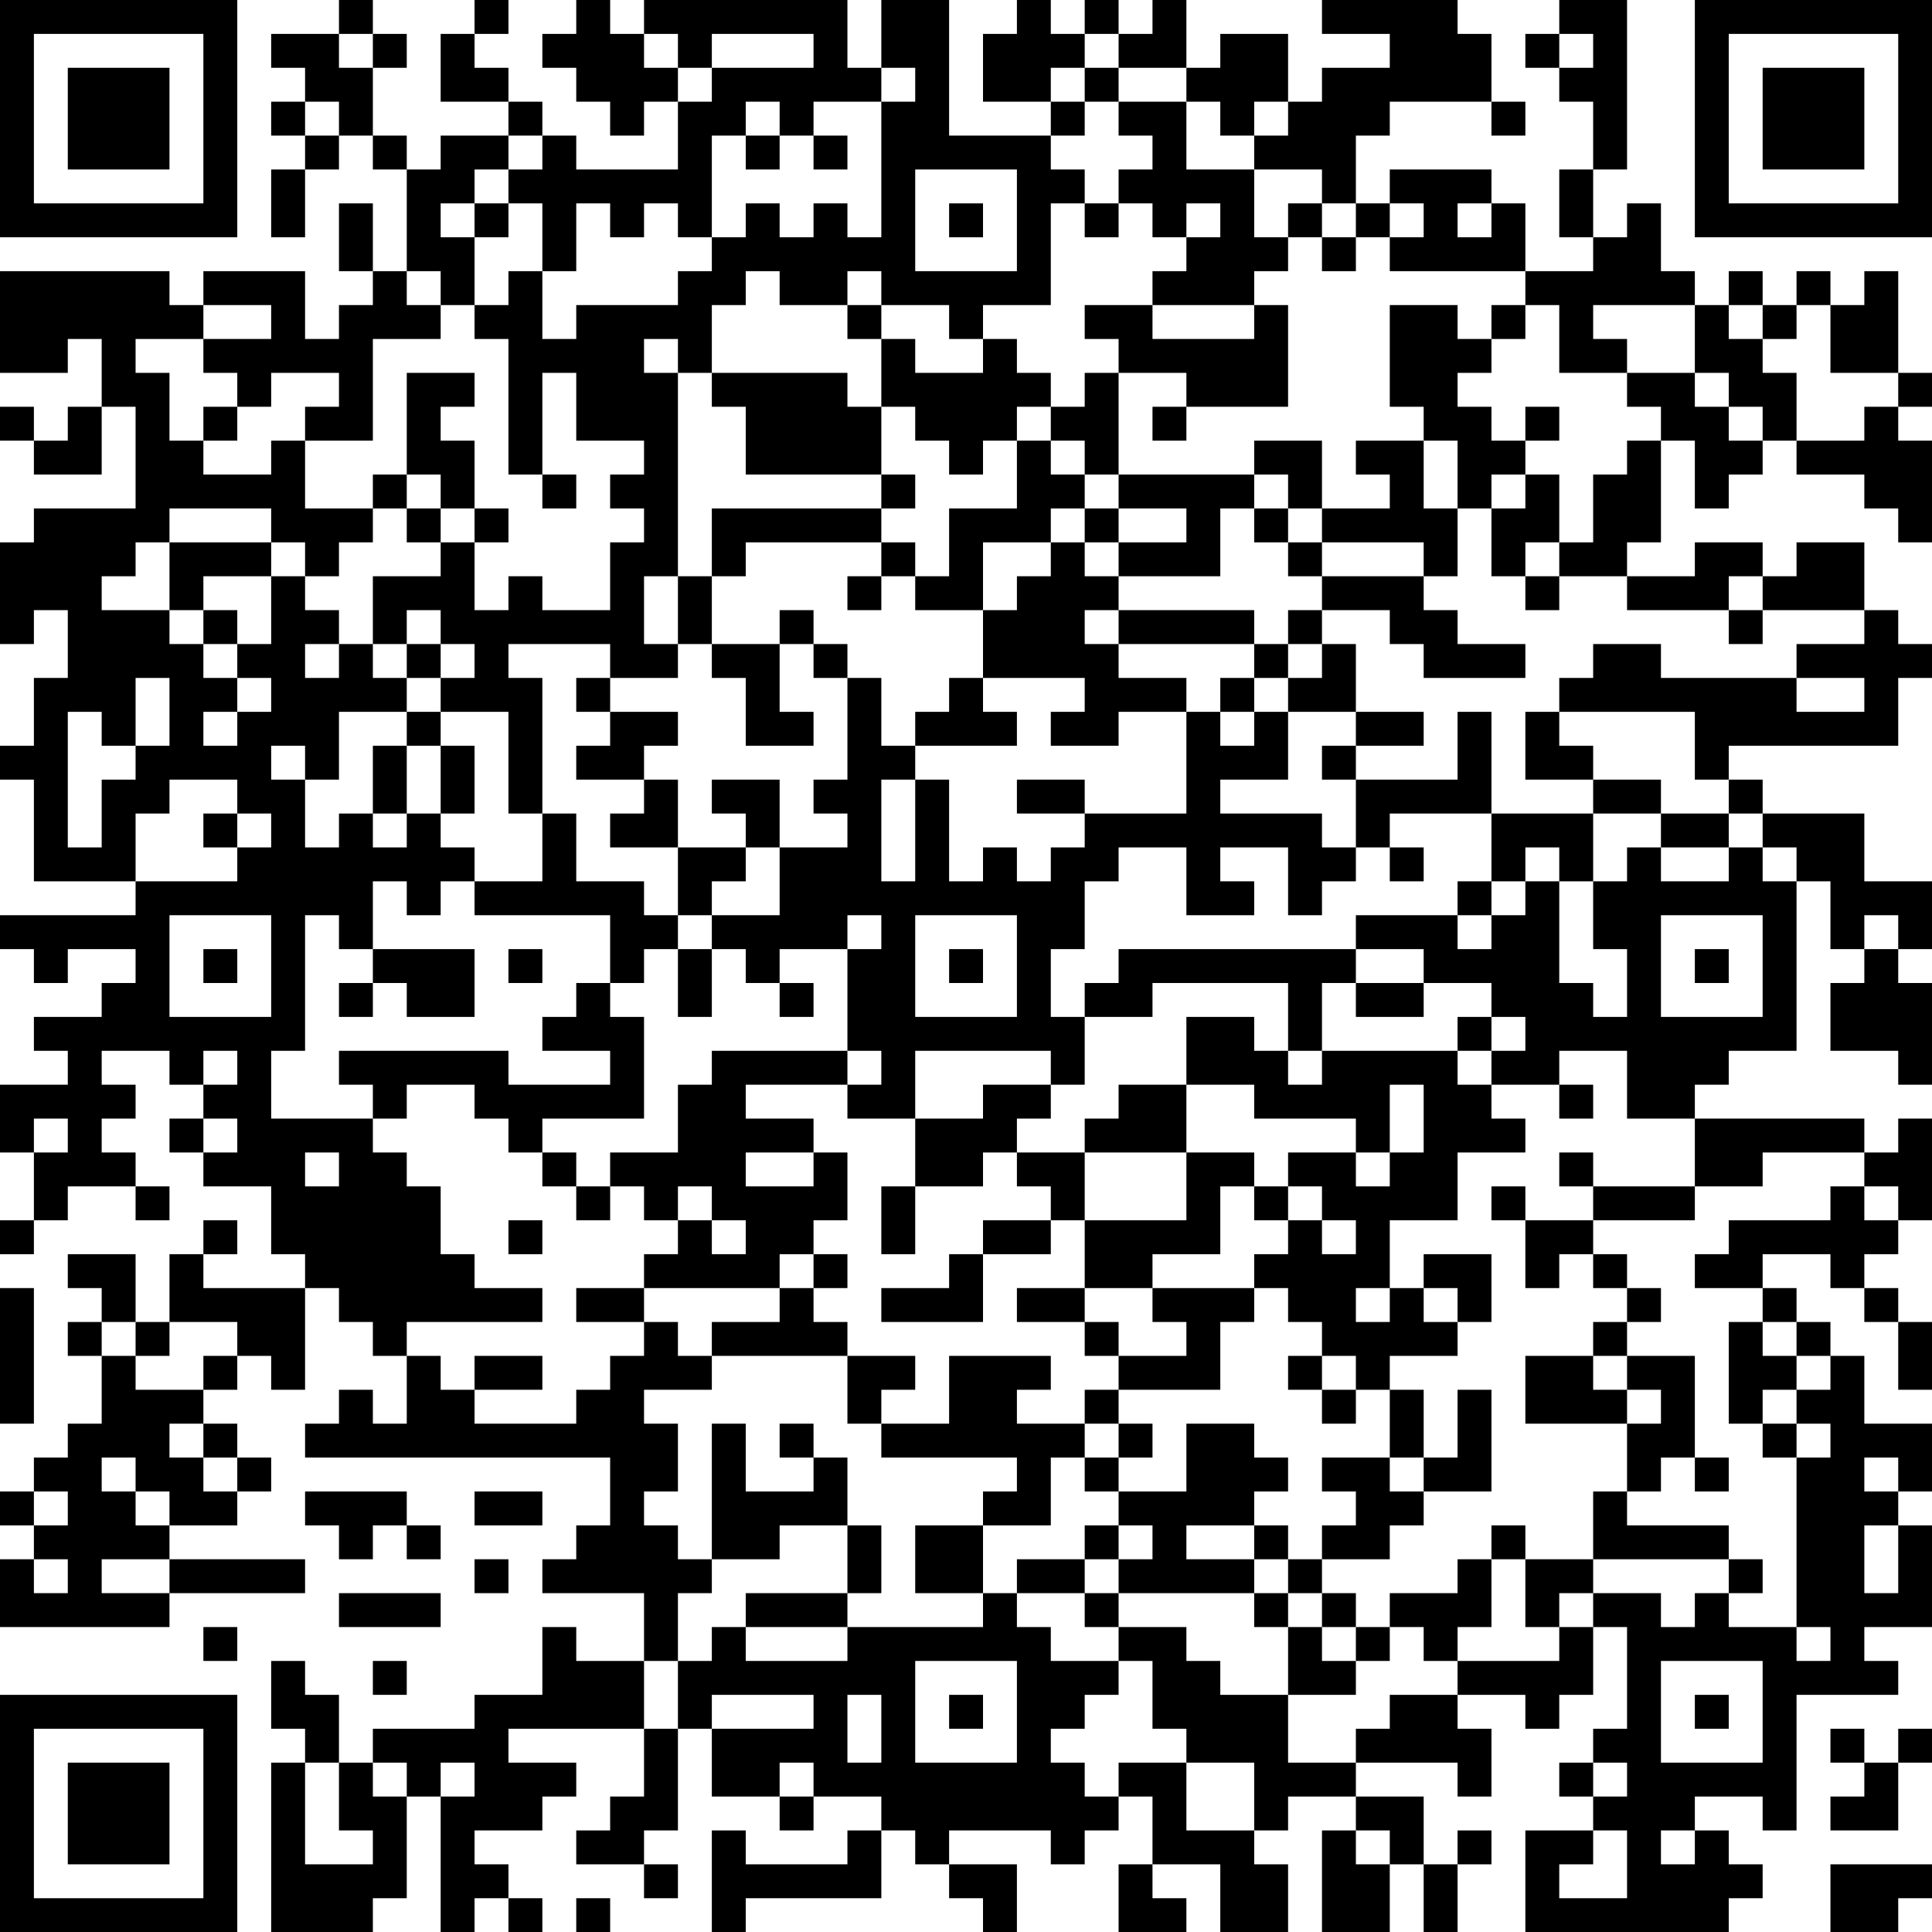 <?xml version="1.0" encoding="UTF-8"?>
<svg xmlns="http://www.w3.org/2000/svg" version="1.1" width="200" height="200" viewBox="0 0 200 200"><rect x="0" y="0" width="200" height="200" fill="#ffffff"/><g transform="scale(3.509)"><g transform="translate(0,0)"><path fill-rule="evenodd" d="M10 0L10 1L8 1L8 2L9 2L9 3L8 3L8 4L9 4L9 5L8 5L8 7L9 7L9 5L10 5L10 4L11 4L11 5L12 5L12 8L11 8L11 6L10 6L10 8L11 8L11 9L10 9L10 10L9 10L9 8L6 8L6 9L5 9L5 8L0 8L0 11L2 11L2 10L3 10L3 12L2 12L2 13L1 13L1 12L0 12L0 13L1 13L1 14L3 14L3 12L4 12L4 15L1 15L1 16L0 16L0 19L1 19L1 18L2 18L2 20L1 20L1 22L0 22L0 23L1 23L1 26L4 26L4 27L0 27L0 28L1 28L1 29L2 29L2 28L4 28L4 29L3 29L3 30L1 30L1 31L2 31L2 32L0 32L0 34L1 34L1 36L0 36L0 37L1 37L1 36L2 36L2 35L4 35L4 36L5 36L5 35L4 35L4 34L3 34L3 33L4 33L4 32L3 32L3 31L5 31L5 32L6 32L6 33L5 33L5 34L6 34L6 35L8 35L8 37L9 37L9 38L6 38L6 37L7 37L7 36L6 36L6 37L5 37L5 39L4 39L4 37L2 37L2 38L3 38L3 39L2 39L2 40L3 40L3 42L2 42L2 43L1 43L1 44L0 44L0 45L1 45L1 46L0 46L0 48L5 48L5 47L9 47L9 46L5 46L5 45L7 45L7 44L8 44L8 43L7 43L7 42L6 42L6 41L7 41L7 40L8 40L8 41L9 41L9 38L10 38L10 39L11 39L11 40L12 40L12 42L11 42L11 41L10 41L10 42L9 42L9 43L18 43L18 45L17 45L17 46L16 46L16 47L19 47L19 49L17 49L17 48L16 48L16 50L14 50L14 51L11 51L11 52L10 52L10 50L9 50L9 49L8 49L8 51L9 51L9 52L8 52L8 57L11 57L11 56L12 56L12 53L13 53L13 57L14 57L14 56L15 56L15 57L16 57L16 56L15 56L15 55L14 55L14 54L16 54L16 53L17 53L17 52L15 52L15 51L19 51L19 53L18 53L18 54L17 54L17 55L19 55L19 56L20 56L20 55L19 55L19 54L20 54L20 51L21 51L21 53L23 53L23 54L24 54L24 53L26 53L26 54L25 54L25 55L22 55L22 54L21 54L21 57L22 57L22 56L26 56L26 54L27 54L27 55L28 55L28 56L29 56L29 57L30 57L30 55L28 55L28 54L31 54L31 55L32 55L32 54L33 54L33 53L34 53L34 55L33 55L33 57L35 57L35 56L34 56L34 55L36 55L36 57L38 57L38 55L37 55L37 54L38 54L38 53L40 53L40 54L39 54L39 57L41 57L41 55L42 55L42 57L43 57L43 55L44 55L44 54L43 54L43 55L42 55L42 53L40 53L40 52L43 52L43 53L44 53L44 51L43 51L43 50L45 50L45 51L46 51L46 50L47 50L47 48L48 48L48 51L47 51L47 52L46 52L46 53L47 53L47 54L45 54L45 57L51 57L51 56L52 56L52 55L51 55L51 54L50 54L50 53L52 53L52 54L53 54L53 50L56 50L56 49L55 49L55 48L57 48L57 45L56 45L56 44L57 44L57 42L55 42L55 40L54 40L54 39L53 39L53 38L52 38L52 37L54 37L54 38L55 38L55 39L56 39L56 41L57 41L57 39L56 39L56 38L55 38L55 37L56 37L56 36L57 36L57 33L56 33L56 34L55 34L55 33L50 33L50 32L51 32L51 31L53 31L53 26L54 26L54 28L55 28L55 29L54 29L54 31L56 31L56 32L57 32L57 29L56 29L56 28L57 28L57 26L55 26L55 24L52 24L52 23L51 23L51 22L56 22L56 20L57 20L57 19L56 19L56 18L55 18L55 16L53 16L53 17L52 17L52 16L50 16L50 17L48 17L48 16L49 16L49 13L50 13L50 15L51 15L51 14L52 14L52 13L53 13L53 14L55 14L55 15L56 15L56 16L57 16L57 13L56 13L56 12L57 12L57 11L56 11L56 8L55 8L55 9L54 9L54 8L53 8L53 9L52 9L52 8L51 8L51 9L50 9L50 8L49 8L49 6L48 6L48 7L47 7L47 5L48 5L48 0L46 0L46 1L45 1L45 2L46 2L46 3L47 3L47 5L46 5L46 7L47 7L47 8L45 8L45 6L44 6L44 5L41 5L41 6L40 6L40 4L41 4L41 3L44 3L44 4L45 4L45 3L44 3L44 1L43 1L43 0L39 0L39 1L41 1L41 2L39 2L39 3L38 3L38 1L36 1L36 2L35 2L35 0L34 0L34 1L33 1L33 0L32 0L32 1L31 1L31 0L30 0L30 1L29 1L29 3L31 3L31 4L28 4L28 0L26 0L26 2L25 2L25 0L19 0L19 1L18 1L18 0L17 0L17 1L16 1L16 2L17 2L17 3L18 3L18 4L19 4L19 3L20 3L20 5L17 5L17 4L16 4L16 3L15 3L15 2L14 2L14 1L15 1L15 0L14 0L14 1L13 1L13 3L15 3L15 4L13 4L13 5L12 5L12 4L11 4L11 2L12 2L12 1L11 1L11 0ZM10 1L10 2L11 2L11 1ZM19 1L19 2L20 2L20 3L21 3L21 2L24 2L24 1L21 1L21 2L20 2L20 1ZM32 1L32 2L31 2L31 3L32 3L32 4L31 4L31 5L32 5L32 6L31 6L31 9L29 9L29 10L28 10L28 9L26 9L26 8L25 8L25 9L23 9L23 8L22 8L22 9L21 9L21 11L20 11L20 10L19 10L19 11L20 11L20 17L19 17L19 19L20 19L20 20L18 20L18 19L15 19L15 20L16 20L16 24L15 24L15 21L13 21L13 20L14 20L14 19L13 19L13 18L12 18L12 19L11 19L11 17L13 17L13 16L14 16L14 18L15 18L15 17L16 17L16 18L18 18L18 16L19 16L19 15L18 15L18 14L19 14L19 13L17 13L17 11L16 11L16 14L15 14L15 10L14 10L14 9L15 9L15 8L16 8L16 10L17 10L17 9L20 9L20 8L21 8L21 7L22 7L22 6L23 6L23 7L24 7L24 6L25 6L25 7L26 7L26 3L27 3L27 2L26 2L26 3L24 3L24 4L23 4L23 3L22 3L22 4L21 4L21 7L20 7L20 6L19 6L19 7L18 7L18 6L17 6L17 8L16 8L16 6L15 6L15 5L16 5L16 4L15 4L15 5L14 5L14 6L13 6L13 7L14 7L14 9L13 9L13 8L12 8L12 9L13 9L13 10L11 10L11 13L9 13L9 12L10 12L10 11L8 11L8 12L7 12L7 11L6 11L6 10L8 10L8 9L6 9L6 10L4 10L4 11L5 11L5 13L6 13L6 14L8 14L8 13L9 13L9 15L11 15L11 16L10 16L10 17L9 17L9 16L8 16L8 15L5 15L5 16L4 16L4 17L3 17L3 18L5 18L5 19L6 19L6 20L7 20L7 21L6 21L6 22L7 22L7 21L8 21L8 20L7 20L7 19L8 19L8 17L9 17L9 18L10 18L10 19L9 19L9 20L10 20L10 19L11 19L11 20L12 20L12 21L10 21L10 23L9 23L9 22L8 22L8 23L9 23L9 25L10 25L10 24L11 24L11 25L12 25L12 24L13 24L13 25L14 25L14 26L13 26L13 27L12 27L12 26L11 26L11 28L10 28L10 27L9 27L9 31L8 31L8 33L11 33L11 34L12 34L12 35L13 35L13 37L14 37L14 38L16 38L16 39L12 39L12 40L13 40L13 41L14 41L14 42L17 42L17 41L18 41L18 40L19 40L19 39L20 39L20 40L21 40L21 41L19 41L19 42L20 42L20 44L19 44L19 45L20 45L20 46L21 46L21 47L20 47L20 49L19 49L19 51L20 51L20 49L21 49L21 48L22 48L22 49L25 49L25 48L29 48L29 47L30 47L30 48L31 48L31 49L33 49L33 50L32 50L32 51L31 51L31 52L32 52L32 53L33 53L33 52L35 52L35 54L37 54L37 52L35 52L35 51L34 51L34 49L33 49L33 48L35 48L35 49L36 49L36 50L38 50L38 52L40 52L40 51L41 51L41 50L43 50L43 49L46 49L46 48L47 48L47 47L49 47L49 48L50 48L50 47L51 47L51 48L53 48L53 49L54 49L54 48L53 48L53 43L54 43L54 42L53 42L53 41L54 41L54 40L53 40L53 39L52 39L52 38L50 38L50 37L51 37L51 36L54 36L54 35L55 35L55 36L56 36L56 35L55 35L55 34L52 34L52 35L50 35L50 33L48 33L48 31L46 31L46 32L44 32L44 31L45 31L45 30L44 30L44 29L42 29L42 28L40 28L40 27L43 27L43 28L44 28L44 27L45 27L45 26L46 26L46 29L47 29L47 30L48 30L48 28L47 28L47 26L48 26L48 25L49 25L49 26L51 26L51 25L52 25L52 26L53 26L53 25L52 25L52 24L51 24L51 23L50 23L50 21L46 21L46 20L47 20L47 19L49 19L49 20L53 20L53 21L55 21L55 20L53 20L53 19L55 19L55 18L52 18L52 17L51 17L51 18L48 18L48 17L46 17L46 16L47 16L47 14L48 14L48 13L49 13L49 12L48 12L48 11L50 11L50 12L51 12L51 13L52 13L52 12L51 12L51 11L50 11L50 9L47 9L47 10L48 10L48 11L46 11L46 9L45 9L45 8L41 8L41 7L42 7L42 6L41 6L41 7L40 7L40 6L39 6L39 5L37 5L37 4L38 4L38 3L37 3L37 4L36 4L36 3L35 3L35 2L33 2L33 1ZM46 1L46 2L47 2L47 1ZM32 2L32 3L33 3L33 4L34 4L34 5L33 5L33 6L32 6L32 7L33 7L33 6L34 6L34 7L35 7L35 8L34 8L34 9L32 9L32 10L33 10L33 11L32 11L32 12L31 12L31 11L30 11L30 10L29 10L29 11L27 11L27 10L26 10L26 9L25 9L25 10L26 10L26 12L25 12L25 11L21 11L21 12L22 12L22 14L26 14L26 15L21 15L21 17L20 17L20 19L21 19L21 20L22 20L22 22L24 22L24 21L23 21L23 19L24 19L24 20L25 20L25 23L24 23L24 24L25 24L25 25L23 25L23 23L21 23L21 24L22 24L22 25L20 25L20 23L19 23L19 22L20 22L20 21L18 21L18 20L17 20L17 21L18 21L18 22L17 22L17 23L19 23L19 24L18 24L18 25L20 25L20 27L19 27L19 26L17 26L17 24L16 24L16 26L14 26L14 27L18 27L18 29L17 29L17 30L16 30L16 31L18 31L18 32L15 32L15 31L10 31L10 32L11 32L11 33L12 33L12 32L14 32L14 33L15 33L15 34L16 34L16 35L17 35L17 36L18 36L18 35L19 35L19 36L20 36L20 37L19 37L19 38L17 38L17 39L19 39L19 38L23 38L23 39L21 39L21 40L25 40L25 42L26 42L26 43L30 43L30 44L29 44L29 45L27 45L27 47L29 47L29 45L31 45L31 43L32 43L32 44L33 44L33 45L32 45L32 46L30 46L30 47L32 47L32 48L33 48L33 47L37 47L37 48L38 48L38 50L40 50L40 49L41 49L41 48L42 48L42 49L43 49L43 48L44 48L44 46L45 46L45 48L46 48L46 47L47 47L47 46L51 46L51 47L52 47L52 46L51 46L51 45L48 45L48 44L49 44L49 43L50 43L50 44L51 44L51 43L50 43L50 40L48 40L48 39L49 39L49 38L48 38L48 37L47 37L47 36L50 36L50 35L47 35L47 34L46 34L46 35L47 35L47 36L45 36L45 35L44 35L44 36L45 36L45 38L46 38L46 37L47 37L47 38L48 38L48 39L47 39L47 40L45 40L45 42L48 42L48 44L47 44L47 46L45 46L45 45L44 45L44 46L43 46L43 47L41 47L41 48L40 48L40 47L39 47L39 46L41 46L41 45L42 45L42 44L44 44L44 41L43 41L43 43L42 43L42 41L41 41L41 40L43 40L43 39L44 39L44 37L42 37L42 38L41 38L41 36L43 36L43 34L45 34L45 33L44 33L44 32L43 32L43 31L44 31L44 30L43 30L43 31L39 31L39 29L40 29L40 30L42 30L42 29L40 29L40 28L33 28L33 29L32 29L32 30L31 30L31 28L32 28L32 26L33 26L33 25L35 25L35 27L37 27L37 26L36 26L36 25L38 25L38 27L39 27L39 26L40 26L40 25L41 25L41 26L42 26L42 25L41 25L41 24L44 24L44 26L43 26L43 27L44 27L44 26L45 26L45 25L46 25L46 26L47 26L47 24L49 24L49 25L51 25L51 24L49 24L49 23L47 23L47 22L46 22L46 21L45 21L45 23L47 23L47 24L44 24L44 21L43 21L43 23L40 23L40 22L42 22L42 21L40 21L40 19L39 19L39 18L41 18L41 19L42 19L42 20L45 20L45 19L43 19L43 18L42 18L42 17L43 17L43 15L44 15L44 17L45 17L45 18L46 18L46 17L45 17L45 16L46 16L46 14L45 14L45 13L46 13L46 12L45 12L45 13L44 13L44 12L43 12L43 11L44 11L44 10L45 10L45 9L44 9L44 10L43 10L43 9L41 9L41 12L42 12L42 13L40 13L40 14L41 14L41 15L39 15L39 13L37 13L37 14L33 14L33 11L35 11L35 12L34 12L34 13L35 13L35 12L38 12L38 9L37 9L37 8L38 8L38 7L39 7L39 8L40 8L40 7L39 7L39 6L38 6L38 7L37 7L37 5L35 5L35 3L33 3L33 2ZM9 3L9 4L10 4L10 3ZM22 4L22 5L23 5L23 4ZM24 4L24 5L25 5L25 4ZM27 5L27 8L30 8L30 5ZM14 6L14 7L15 7L15 6ZM28 6L28 7L29 7L29 6ZM35 6L35 7L36 7L36 6ZM43 6L43 7L44 7L44 6ZM34 9L34 10L37 10L37 9ZM51 9L51 10L52 10L52 11L53 11L53 13L55 13L55 12L56 12L56 11L54 11L54 9L53 9L53 10L52 10L52 9ZM12 11L12 14L11 14L11 15L12 15L12 16L13 16L13 15L14 15L14 16L15 16L15 15L14 15L14 13L13 13L13 12L14 12L14 11ZM6 12L6 13L7 13L7 12ZM26 12L26 14L27 14L27 15L26 15L26 16L22 16L22 17L21 17L21 19L23 19L23 18L24 18L24 19L25 19L25 20L26 20L26 22L27 22L27 23L26 23L26 26L27 26L27 23L28 23L28 26L29 26L29 25L30 25L30 26L31 26L31 25L32 25L32 24L35 24L35 21L36 21L36 22L37 22L37 21L38 21L38 23L36 23L36 24L39 24L39 25L40 25L40 23L39 23L39 22L40 22L40 21L38 21L38 20L39 20L39 19L38 19L38 18L39 18L39 17L42 17L42 16L39 16L39 15L38 15L38 14L37 14L37 15L36 15L36 17L33 17L33 16L35 16L35 15L33 15L33 14L32 14L32 13L31 13L31 12L30 12L30 13L29 13L29 14L28 14L28 13L27 13L27 12ZM30 13L30 15L28 15L28 17L27 17L27 16L26 16L26 17L25 17L25 18L26 18L26 17L27 17L27 18L29 18L29 20L28 20L28 21L27 21L27 22L30 22L30 21L29 21L29 20L32 20L32 21L31 21L31 22L33 22L33 21L35 21L35 20L33 20L33 19L37 19L37 20L36 20L36 21L37 21L37 20L38 20L38 19L37 19L37 18L33 18L33 17L32 17L32 16L33 16L33 15L32 15L32 14L31 14L31 13ZM42 13L42 15L43 15L43 13ZM12 14L12 15L13 15L13 14ZM16 14L16 15L17 15L17 14ZM44 14L44 15L45 15L45 14ZM31 15L31 16L29 16L29 18L30 18L30 17L31 17L31 16L32 16L32 15ZM37 15L37 16L38 16L38 17L39 17L39 16L38 16L38 15ZM5 16L5 18L6 18L6 19L7 19L7 18L6 18L6 17L8 17L8 16ZM32 18L32 19L33 19L33 18ZM51 18L51 19L52 19L52 18ZM12 19L12 20L13 20L13 19ZM4 20L4 22L3 22L3 21L2 21L2 25L3 25L3 23L4 23L4 22L5 22L5 20ZM12 21L12 22L11 22L11 24L12 24L12 22L13 22L13 24L14 24L14 22L13 22L13 21ZM5 23L5 24L4 24L4 26L7 26L7 25L8 25L8 24L7 24L7 23ZM30 23L30 24L32 24L32 23ZM6 24L6 25L7 25L7 24ZM22 25L22 26L21 26L21 27L20 27L20 28L19 28L19 29L18 29L18 30L19 30L19 33L16 33L16 34L17 34L17 35L18 35L18 34L20 34L20 32L21 32L21 31L25 31L25 32L22 32L22 33L24 33L24 34L22 34L22 35L24 35L24 34L25 34L25 36L24 36L24 37L23 37L23 38L24 38L24 39L25 39L25 40L27 40L27 41L26 41L26 42L28 42L28 40L31 40L31 41L30 41L30 42L32 42L32 43L33 43L33 44L35 44L35 42L37 42L37 43L38 43L38 44L37 44L37 45L35 45L35 46L37 46L37 47L38 47L38 48L39 48L39 49L40 49L40 48L39 48L39 47L38 47L38 46L39 46L39 45L40 45L40 44L39 44L39 43L41 43L41 44L42 44L42 43L41 43L41 41L40 41L40 40L39 40L39 39L38 39L38 38L37 38L37 37L38 37L38 36L39 36L39 37L40 37L40 36L39 36L39 35L38 35L38 34L40 34L40 35L41 35L41 34L42 34L42 32L41 32L41 34L40 34L40 33L37 33L37 32L35 32L35 30L37 30L37 31L38 31L38 32L39 32L39 31L38 31L38 29L34 29L34 30L32 30L32 32L31 32L31 31L27 31L27 33L25 33L25 32L26 32L26 31L25 31L25 28L26 28L26 27L25 27L25 28L23 28L23 29L22 29L22 28L21 28L21 27L23 27L23 25ZM5 27L5 30L8 30L8 27ZM27 27L27 30L30 30L30 27ZM49 27L49 30L52 30L52 27ZM55 27L55 28L56 28L56 27ZM6 28L6 29L7 29L7 28ZM11 28L11 29L10 29L10 30L11 30L11 29L12 29L12 30L14 30L14 28ZM15 28L15 29L16 29L16 28ZM20 28L20 30L21 30L21 28ZM28 28L28 29L29 29L29 28ZM50 28L50 29L51 29L51 28ZM23 29L23 30L24 30L24 29ZM6 31L6 32L7 32L7 31ZM29 32L29 33L27 33L27 35L26 35L26 37L27 37L27 35L29 35L29 34L30 34L30 35L31 35L31 36L29 36L29 37L28 37L28 38L26 38L26 39L29 39L29 37L31 37L31 36L32 36L32 38L30 38L30 39L32 39L32 40L33 40L33 41L32 41L32 42L33 42L33 43L34 43L34 42L33 42L33 41L36 41L36 39L37 39L37 38L34 38L34 37L36 37L36 35L37 35L37 36L38 36L38 35L37 35L37 34L35 34L35 32L33 32L33 33L32 33L32 34L30 34L30 33L31 33L31 32ZM46 32L46 33L47 33L47 32ZM1 33L1 34L2 34L2 33ZM6 33L6 34L7 34L7 33ZM9 34L9 35L10 35L10 34ZM32 34L32 36L35 36L35 34ZM20 35L20 36L21 36L21 37L22 37L22 36L21 36L21 35ZM15 36L15 37L16 37L16 36ZM24 37L24 38L25 38L25 37ZM0 38L0 42L1 42L1 38ZM32 38L32 39L33 39L33 40L35 40L35 39L34 39L34 38ZM40 38L40 39L41 39L41 38ZM42 38L42 39L43 39L43 38ZM3 39L3 40L4 40L4 41L6 41L6 40L7 40L7 39L5 39L5 40L4 40L4 39ZM51 39L51 42L52 42L52 43L53 43L53 42L52 42L52 41L53 41L53 40L52 40L52 39ZM14 40L14 41L16 41L16 40ZM38 40L38 41L39 41L39 42L40 42L40 41L39 41L39 40ZM47 40L47 41L48 41L48 42L49 42L49 41L48 41L48 40ZM5 42L5 43L6 43L6 44L7 44L7 43L6 43L6 42ZM21 42L21 46L23 46L23 45L25 45L25 47L22 47L22 48L25 48L25 47L26 47L26 45L25 45L25 43L24 43L24 42L23 42L23 43L24 43L24 44L22 44L22 42ZM3 43L3 44L4 44L4 45L5 45L5 44L4 44L4 43ZM55 43L55 44L56 44L56 43ZM1 44L1 45L2 45L2 44ZM9 44L9 45L10 45L10 46L11 46L11 45L12 45L12 46L13 46L13 45L12 45L12 44ZM14 44L14 45L16 45L16 44ZM33 45L33 46L32 46L32 47L33 47L33 46L34 46L34 45ZM37 45L37 46L38 46L38 45ZM55 45L55 47L56 47L56 45ZM1 46L1 47L2 47L2 46ZM3 46L3 47L5 47L5 46ZM14 46L14 47L15 47L15 46ZM10 47L10 48L13 48L13 47ZM6 48L6 49L7 49L7 48ZM11 49L11 50L12 50L12 49ZM27 49L27 52L30 52L30 49ZM49 49L49 52L52 52L52 49ZM21 50L21 51L24 51L24 50ZM25 50L25 52L26 52L26 50ZM28 50L28 51L29 51L29 50ZM50 50L50 51L51 51L51 50ZM54 51L54 52L55 52L55 53L54 53L54 54L56 54L56 52L57 52L57 51L56 51L56 52L55 52L55 51ZM9 52L9 55L11 55L11 54L10 54L10 52ZM11 52L11 53L12 53L12 52ZM13 52L13 53L14 53L14 52ZM23 52L23 53L24 53L24 52ZM47 52L47 53L48 53L48 52ZM40 54L40 55L41 55L41 54ZM47 54L47 55L46 55L46 56L48 56L48 54ZM49 54L49 55L50 55L50 54ZM54 55L54 57L56 57L56 56L57 56L57 55ZM17 56L17 57L18 57L18 56ZM0 0L0 7L7 7L7 0ZM1 1L1 6L6 6L6 1ZM2 2L2 5L5 5L5 2ZM50 0L50 7L57 7L57 0ZM51 1L51 6L56 6L56 1ZM52 2L52 5L55 5L55 2ZM0 50L0 57L7 57L7 50ZM1 51L1 56L6 56L6 51ZM2 52L2 55L5 55L5 52Z" fill="#000000"/></g></g></svg>
